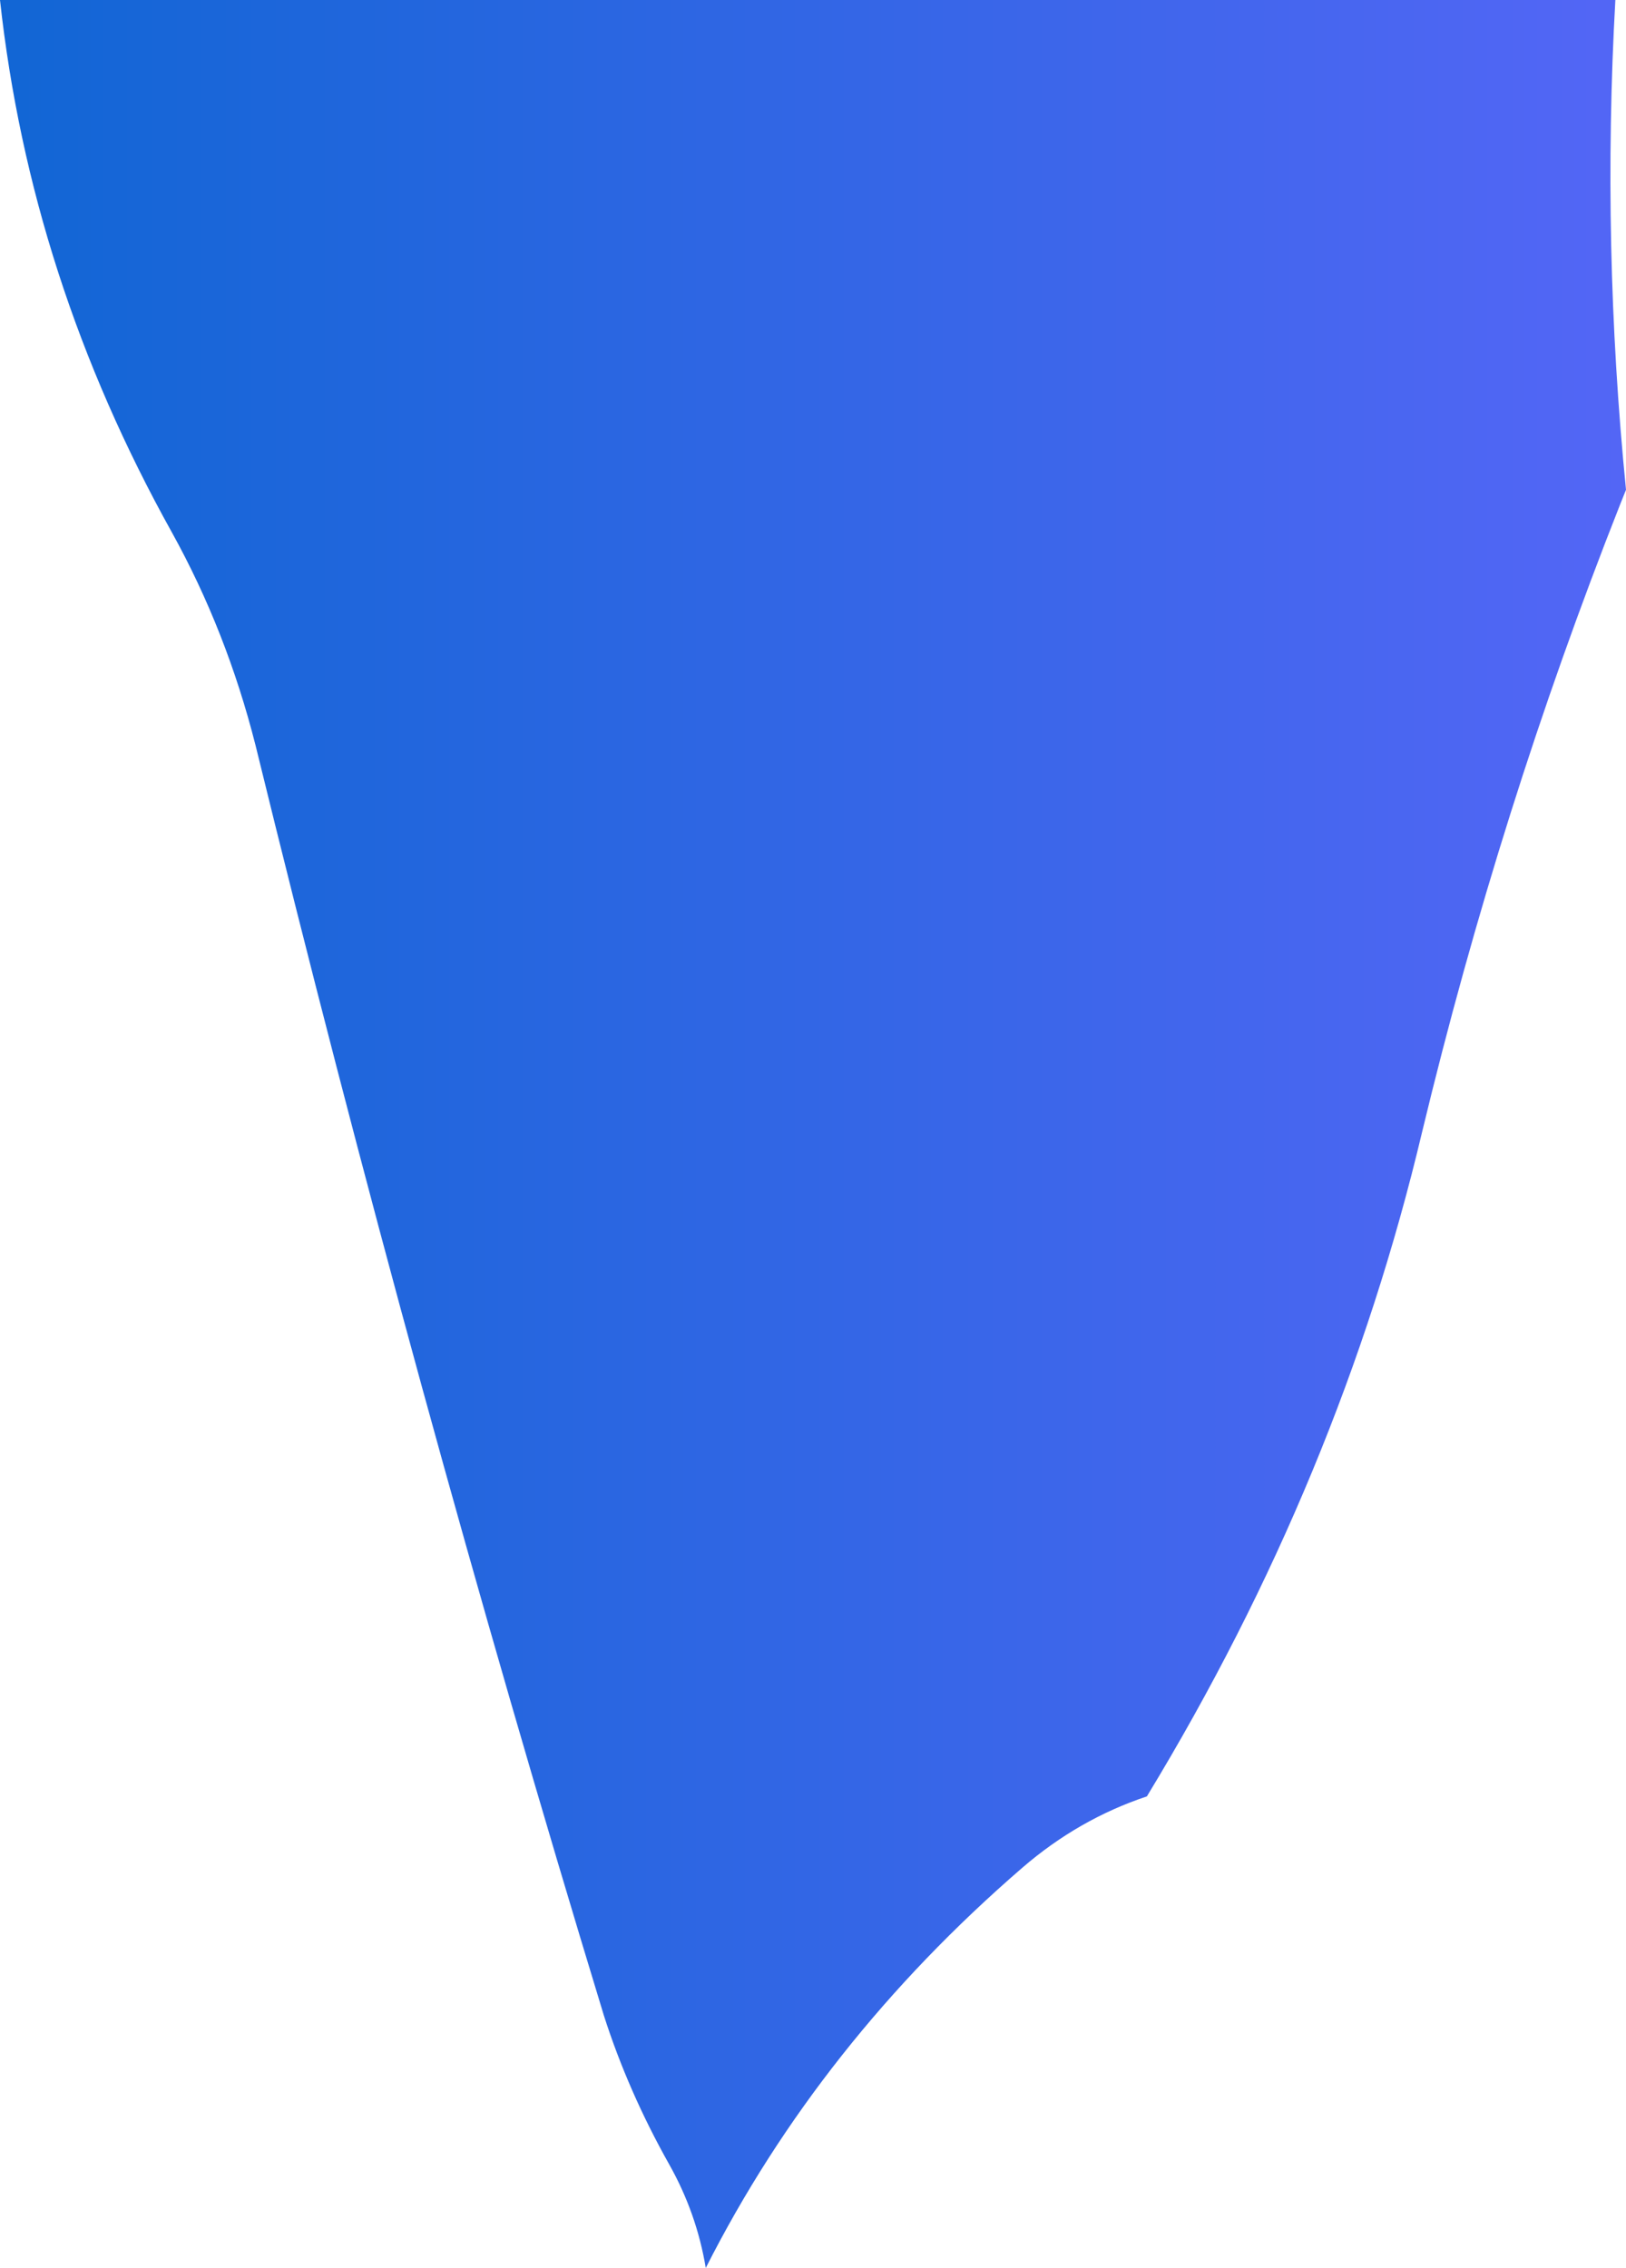 <?xml version="1.0" encoding="UTF-8" standalone="no"?>
<svg xmlns:xlink="http://www.w3.org/1999/xlink" height="74.55px" width="53.45px" xmlns="http://www.w3.org/2000/svg">
  <g transform="matrix(1.0, 0.0, 0.0, 1.0, 26.2, 41.8)">
    <path d="M26.9 -41.8 Q26.45 -33.75 27.25 -25.7 L27.05 -25.2 Q23.1 -15.2 20.55 -4.6 17.85 6.8 11.5 17.25 9.25 18.0 7.4 19.6 0.75 25.35 -3.0 32.75 -3.3 30.95 -4.2 29.35 -5.55 26.95 -6.35 24.45 -12.6 3.95 -17.8 -17.3 -18.75 -21.05 -20.55 -24.3 -25.2 -32.65 -26.2 -41.8 L26.9 -41.8" fill="url(#gradient0)" fill-rule="evenodd" stroke="none"/>
  </g>
  <defs>
    <linearGradient gradientTransform="matrix(0.052, 0.0, 0.0, 0.052, 0.0, 0.45)" gradientUnits="userSpaceOnUse" id="gradient0" spreadMethod="pad" x1="-819.2" x2="819.2">
      <stop offset="0.027" stop-color="#0066cc"/>
      <stop offset="1.0" stop-color="#6666ff"/>
      <stop offset="1.0" stop-color="#ccc895"/>
      <stop offset="1.0" stop-color="#c5c709"/>
    </linearGradient>
  </defs>
</svg>
